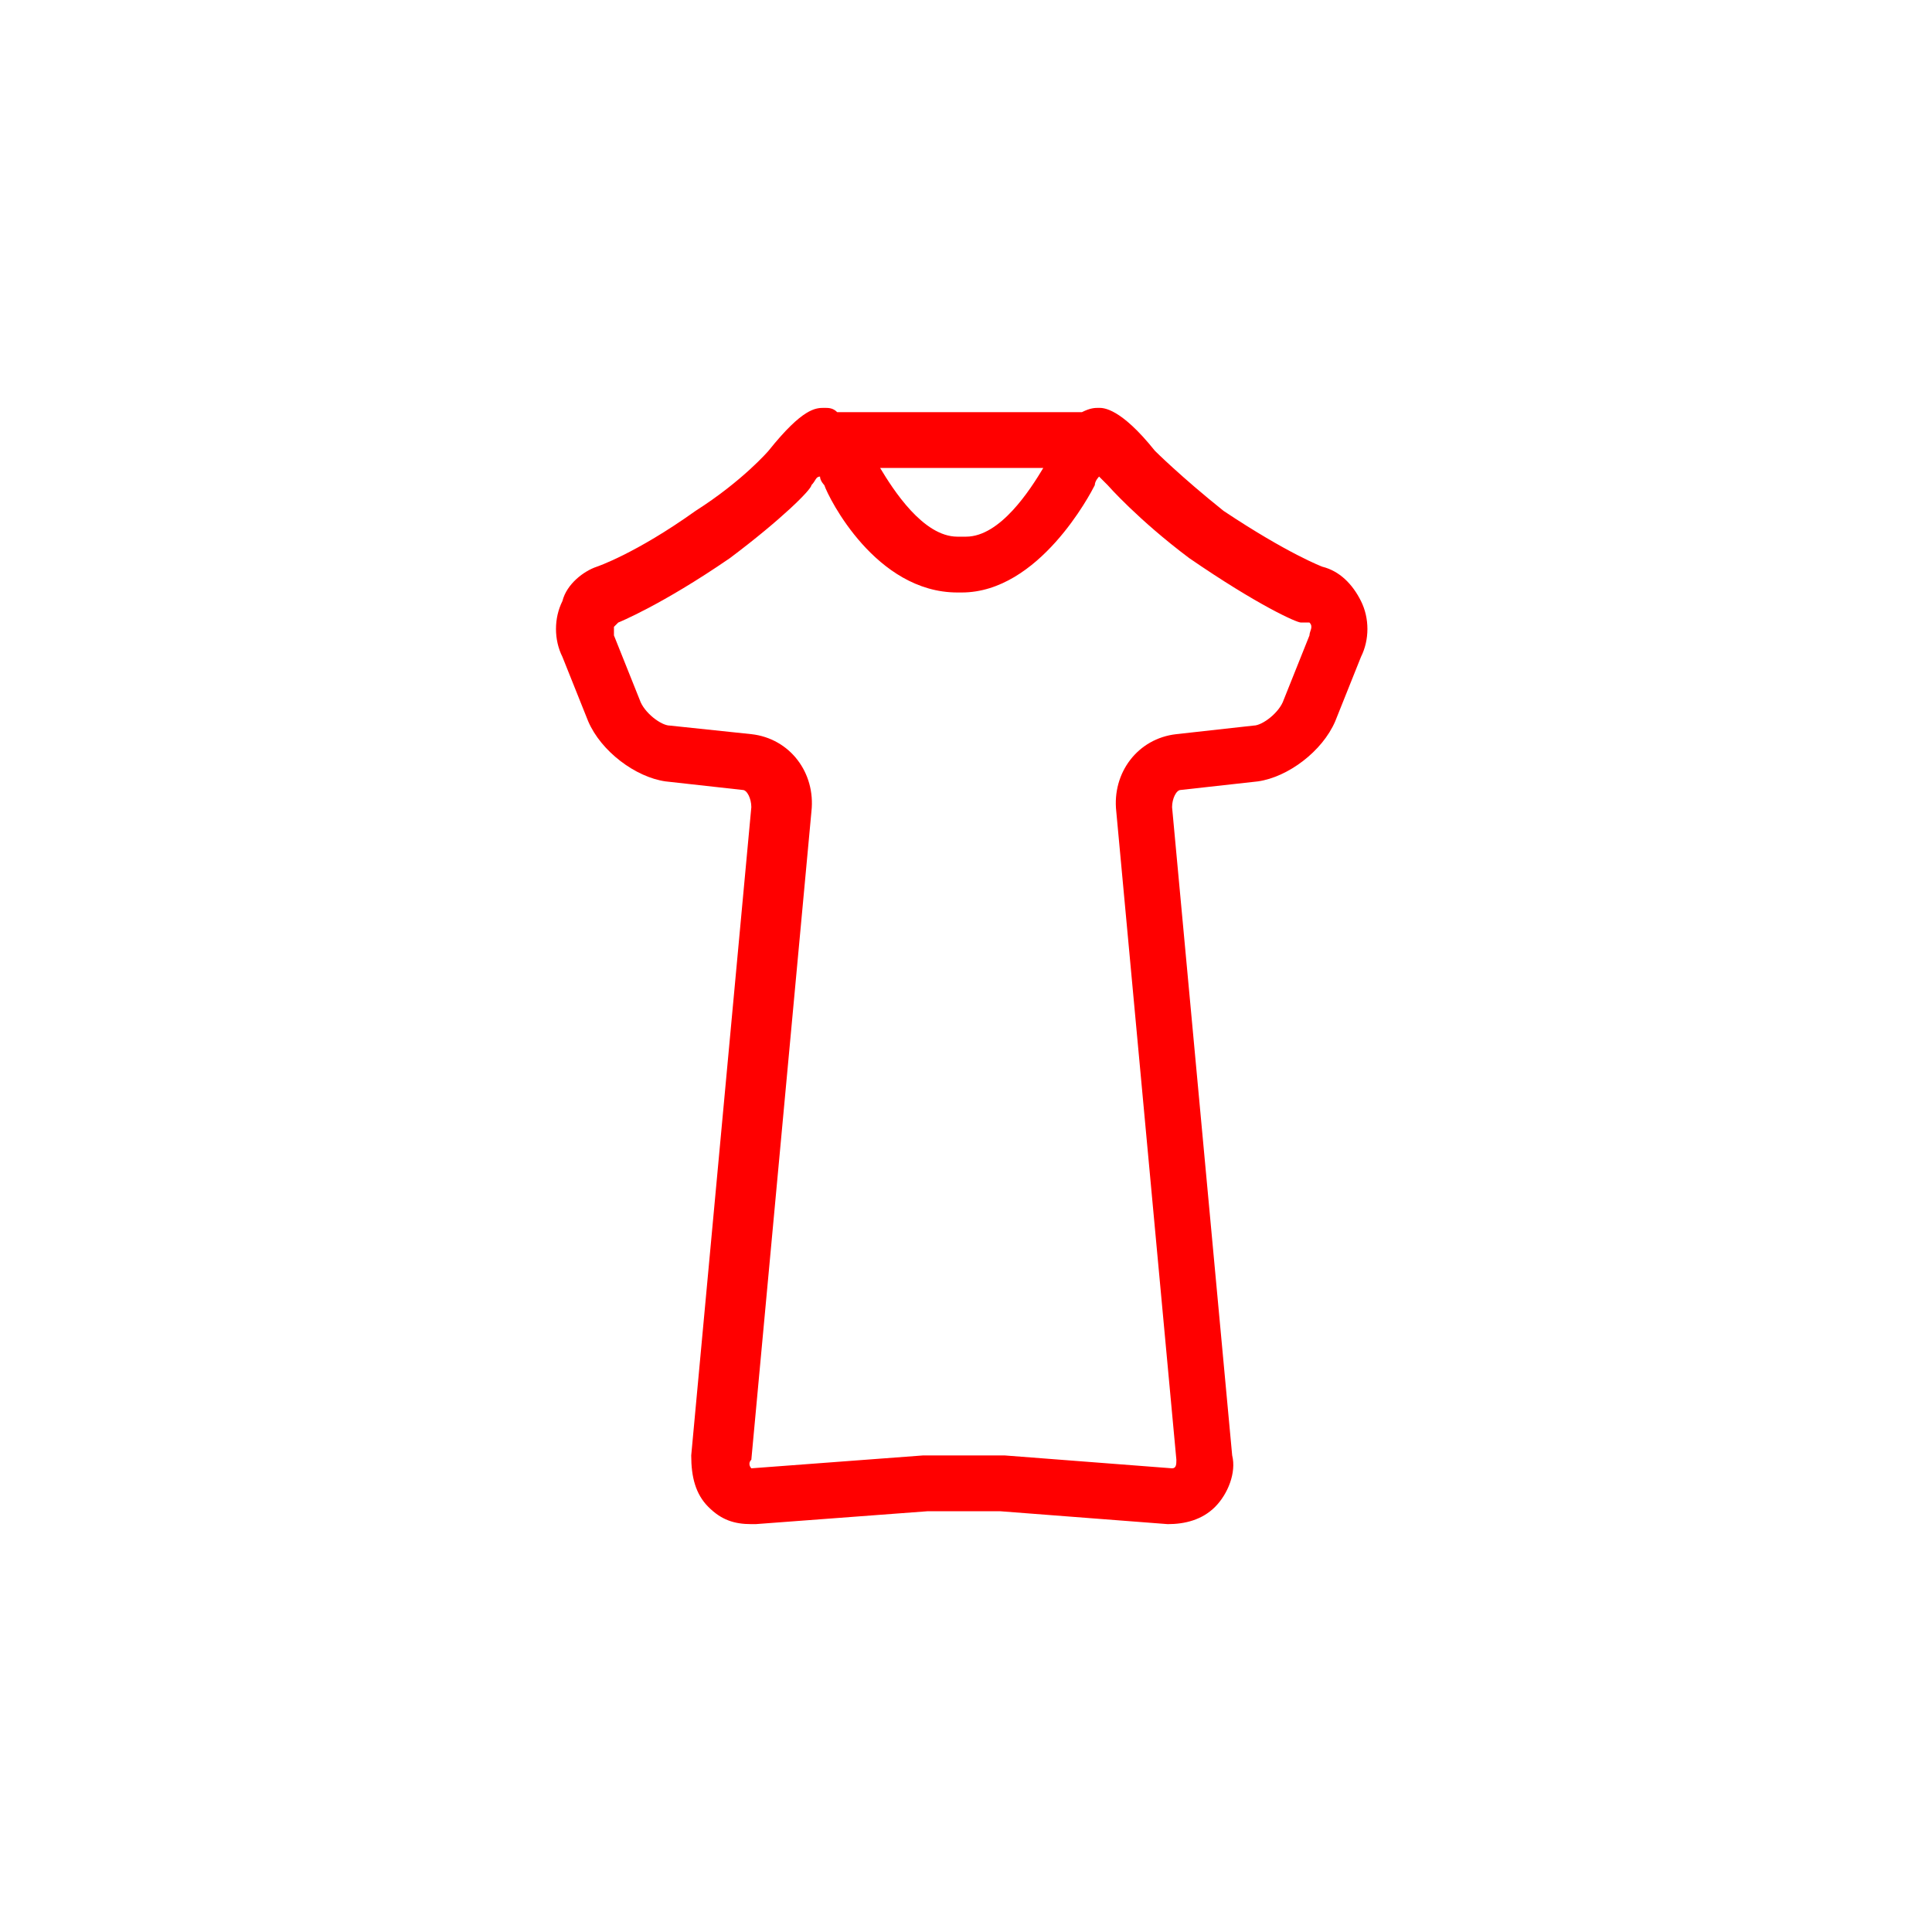 <svg enable-background="new 0 0 45 45" viewBox="0 0 45 45" xmlns="http://www.w3.org/2000/svg" fill="#f00"><path d="m31.7 14c-.2-.4-.5-.7-.9-.8 0 0-.8-.3-2.3-1.3-1-.8-1.6-1.4-1.6-1.4-.8-1-1.2-1-1.3-1s-.2 0-.4.1c-.1 0-.1 0-.2 0h-5.4-.1c-.1-.1-.2-.1-.3-.1-.2 0-.5 0-1.3 1 0 0-.6.7-1.7 1.4-1.4 1-2.3 1.3-2.3 1.3-.3.1-.7.4-.8.8-.2.4-.2.9 0 1.3l.6 1.5c.3.7 1.1 1.3 1.8 1.4l1.8.2c.1 0 .2.2.2.4l-1.4 15.1c0 .5.1.9.4 1.2s.6.4 1 .4h.1l4-.3h1.7l3.9.3c.4 0 .8-.1 1.1-.4s.5-.8.4-1.2l-1.4-15.1c0-.2.1-.4.2-.4l1.8-.2c.7-.1 1.5-.7 1.8-1.4l.6-1.5c.2-.4.2-.9 0-1.3zm-7.4-3.1c-.3.5-1 1.6-1.8 1.6-.1 0-.1 0-.2 0-.8 0-1.5-1.1-1.8-1.6zm6.2 3.9-.6 1.5c-.1.3-.5.6-.7.6l-1.8.2c-.9.1-1.5.9-1.4 1.8l1.4 15.1c0 .1 0 .2-.1.2l-3.9-.3c-.3 0-.6 0-1 0-.3 0-.7 0-.9 0l-4 .3s-.1-.1 0-.2l1.4-15.1c.1-.9-.5-1.7-1.4-1.8l-1.9-.2c-.2 0-.6-.3-.7-.6l-.6-1.5c0-.1 0-.2 0-.2l.1-.1s1-.4 2.6-1.5c1.2-.9 1.9-1.6 1.9-1.7.1-.1.1-.2.2-.2 0 .1.1.2.1.2.1.3 1.2 2.5 3.1 2.5h.1c1.8 0 3-2.3 3.1-2.5 0-.1.1-.2.1-.2.1.1.1.1.2.2 0 0 .7.8 1.9 1.7 1.6 1.1 2.5 1.5 2.6 1.5h.2c.1.1 0 .2 0 .3z"/></svg>
